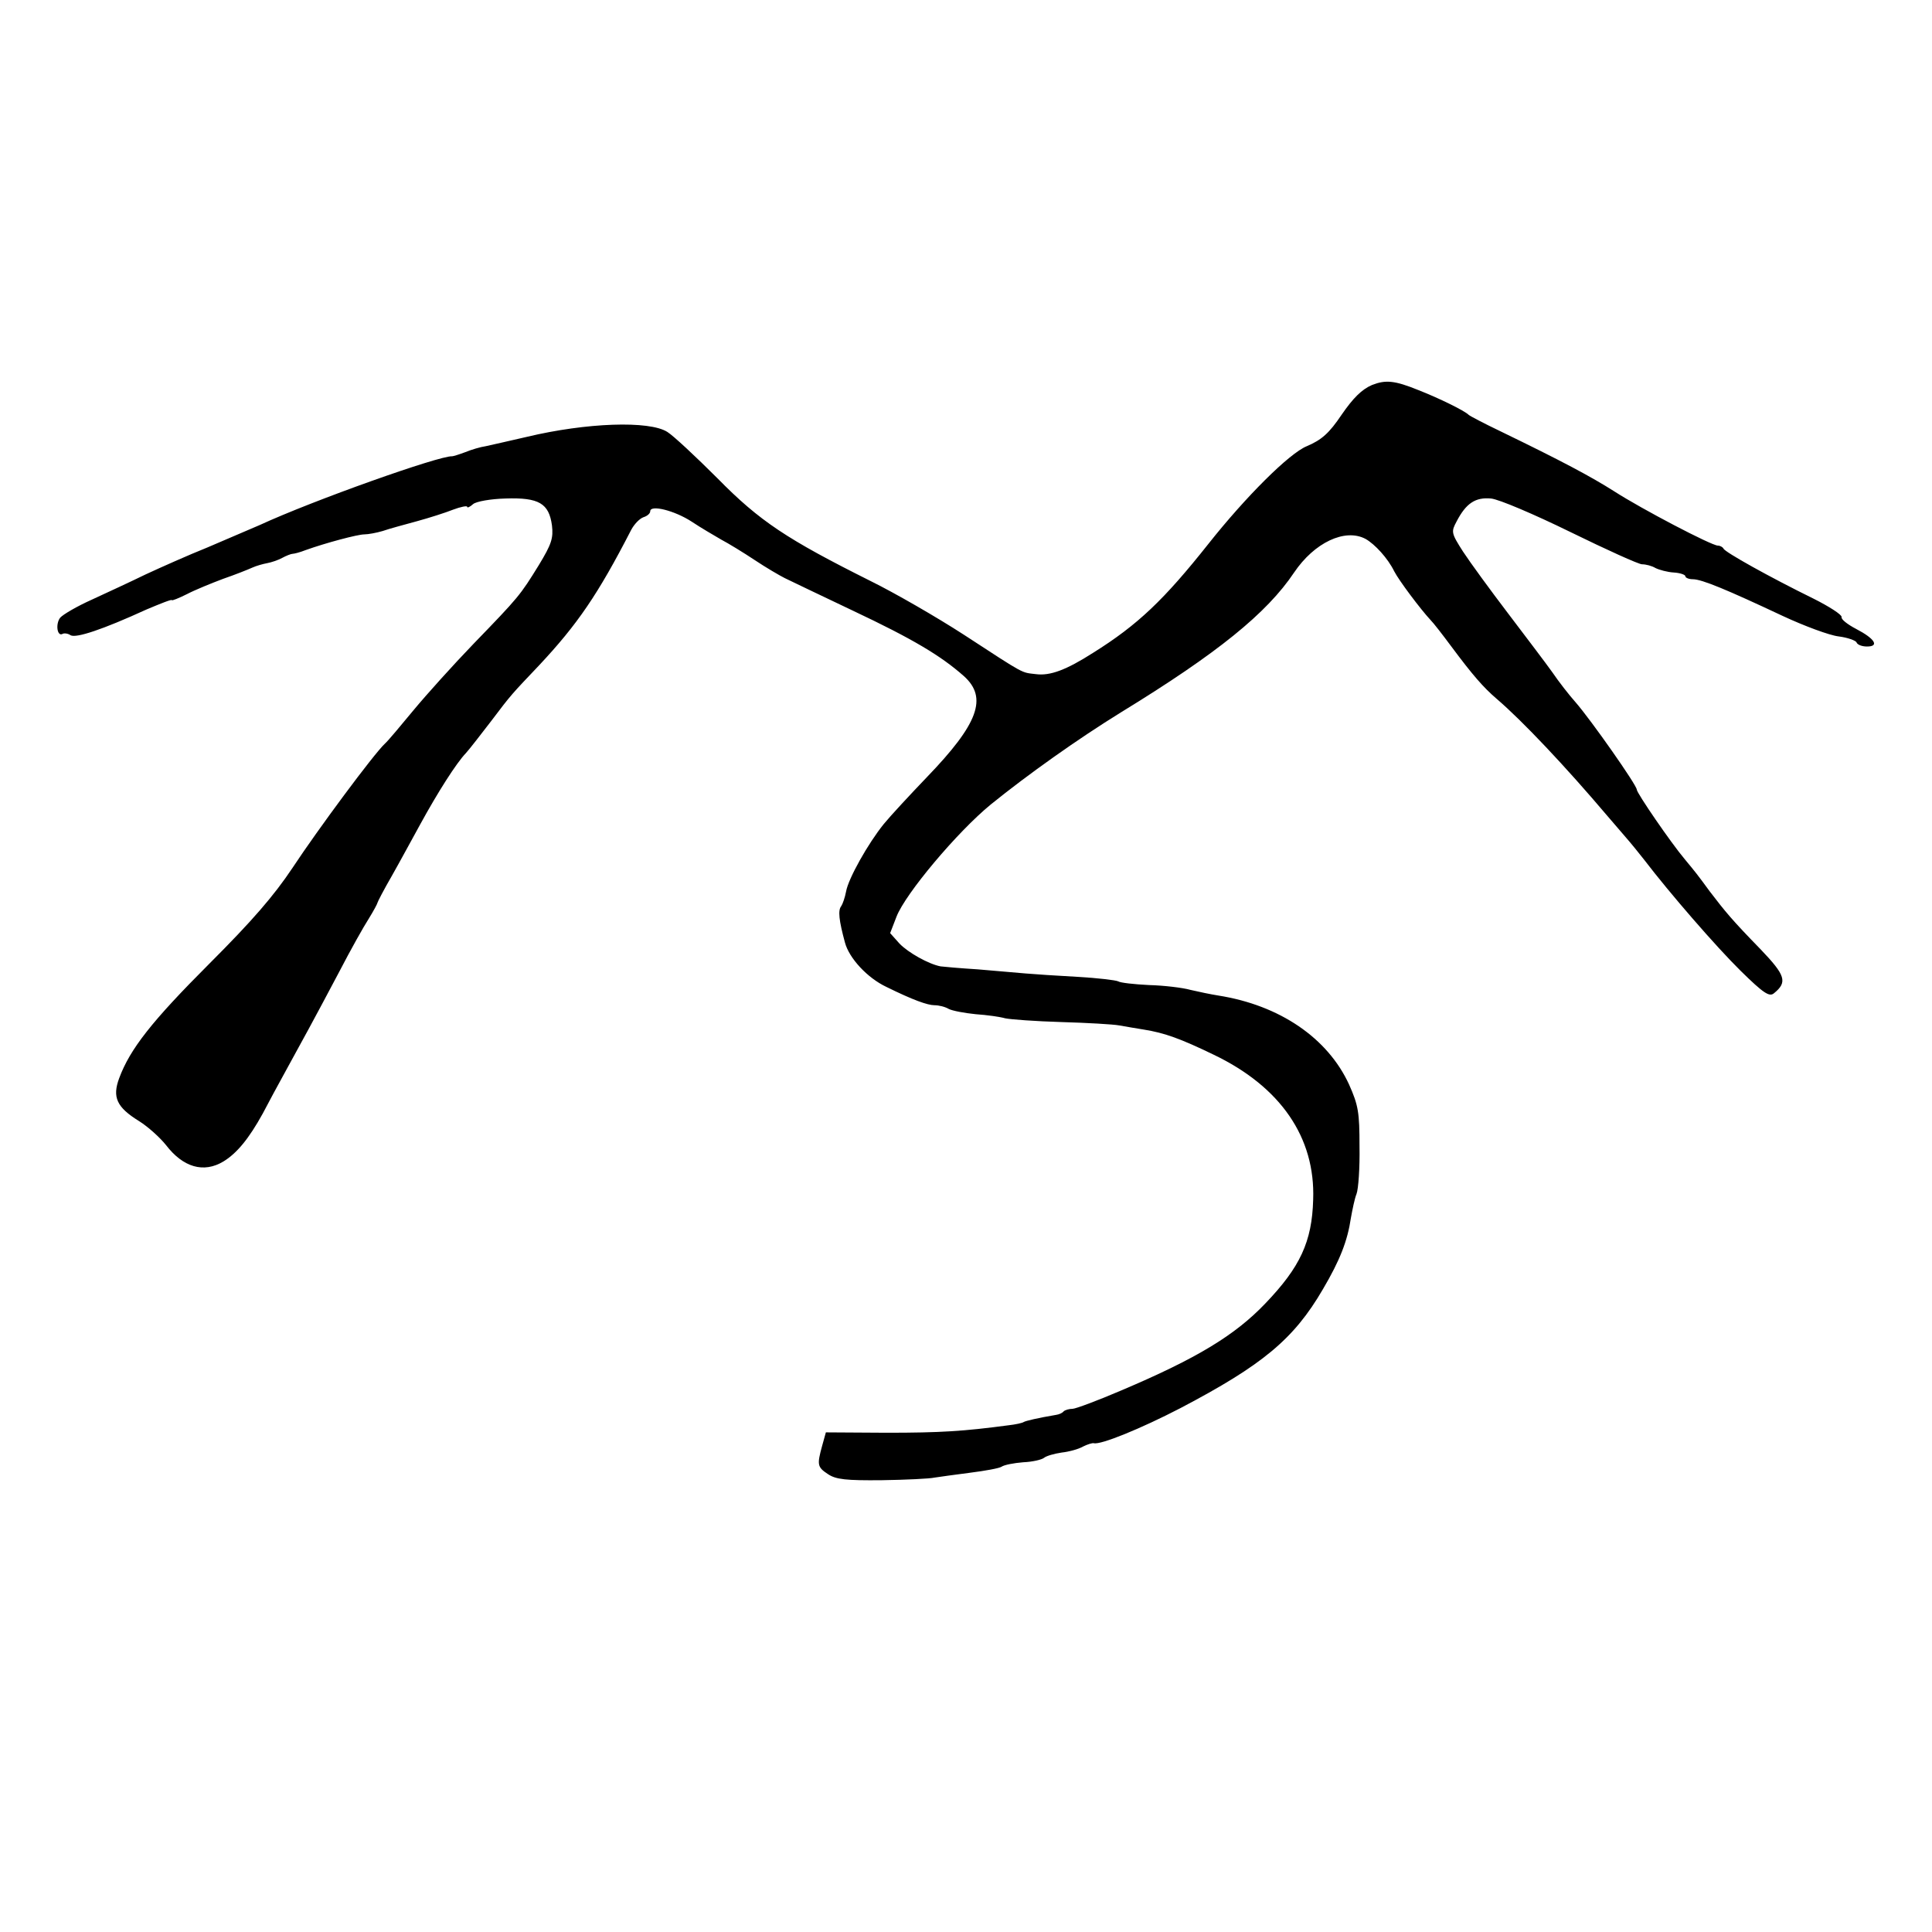<?xml version="1.0" standalone="no"?>
<!DOCTYPE svg PUBLIC "-//W3C//DTD SVG 20010904//EN"
 "http://www.w3.org/TR/2001/REC-SVG-20010904/DTD/svg10.dtd">
<svg version="1.0" xmlns="http://www.w3.org/2000/svg"
 width="517pt" height="517pt" viewBox="0 0 517 517"
 preserveAspectRatio="xMidYMid meet">
<g transform="translate(0,517) scale(0.1,-0.1)"
fill="#000000" stroke="none">
<path d="M3672 4140 c-28 -12 -51 -35 -82 -80 -33 -49 -53 -67 -93 -84 -47
-19 -164 -136 -263 -261 -119 -150 -189 -217 -309 -292 -72 -46 -115 -62 -153
-57 -40 5 -25 -4 -192 105 -74 48 -187 113 -250 144 -224 112 -297 160 -410
275 -58 58 -118 114 -134 124 -48 31 -217 25 -376 -13 -47 -11 -97 -22 -110
-25 -14 -2 -38 -9 -55 -16 -16 -6 -32 -11 -35 -11 -34 2 -372 -118 -515 -184
-28 -12 -91 -39 -140 -60 -50 -20 -124 -53 -165 -72 -41 -20 -106 -50 -145
-68 -38 -17 -76 -39 -84 -48 -13 -17 -8 -52 7 -43 4 2 14 1 21 -4 15 -8 85 15
203 69 38 16 68 28 68 25 0 -2 18 5 40 16 21 11 65 29 97 41 32 11 67 25 78
30 11 5 29 10 40 12 11 2 29 8 40 14 11 6 24 11 28 11 4 0 20 4 35 10 53 19
139 42 157 42 10 0 32 4 49 9 17 6 58 17 91 26 33 9 77 23 97 31 21 8 38 11
38 8 0 -4 7 -1 16 7 8 7 47 14 87 15 89 3 116 -13 124 -72 4 -34 -1 -50 -35
-106 -50 -81 -53 -85 -175 -211 -54 -56 -126 -136 -160 -177 -34 -41 -68 -82
-77 -90 -30 -28 -179 -229 -247 -332 -50 -75 -108 -142 -223 -257 -154 -154
-212 -228 -241 -306 -19 -51 -7 -78 53 -115 24 -15 56 -44 72 -64 46 -60 101
-76 154 -44 36 22 68 61 105 128 13 25 41 77 62 115 46 84 70 127 143 265 30
58 66 122 79 142 13 21 23 40 23 42 0 2 17 35 39 73 21 37 55 100 76 138 46
84 96 163 122 190 10 11 40 50 67 85 55 73 56 73 129 150 102 109 157 189 246
362 8 15 22 30 33 34 10 3 18 10 18 16 0 18 65 2 111 -28 24 -16 60 -37 79
-48 19 -10 60 -35 90 -55 30 -20 66 -41 80 -48 14 -7 96 -46 182 -87 161 -76
236 -121 297 -175 65 -58 39 -128 -99 -271 -45 -47 -97 -103 -115 -125 -42
-52 -95 -146 -101 -181 -3 -16 -9 -33 -13 -39 -9 -11 -6 -38 10 -97 11 -42 60
-95 111 -119 71 -35 110 -49 129 -49 11 0 28 -4 38 -10 10 -5 42 -11 72 -14
30 -2 65 -7 79 -11 14 -3 81 -8 150 -10 69 -2 139 -6 155 -9 17 -3 46 -8 65
-11 57 -9 100 -25 187 -67 180 -86 273 -222 267 -388 -3 -113 -35 -181 -128
-278 -81 -85 -183 -147 -386 -233 -63 -27 -122 -49 -130 -49 -9 0 -20 -3 -24
-7 -3 -4 -12 -8 -19 -9 -53 -9 -81 -16 -87 -19 -4 -3 -23 -7 -41 -9 -120 -16
-182 -20 -326 -20 l-163 1 -10 -36 c-14 -51 -13 -57 16 -76 21 -14 48 -17 144
-16 64 1 128 4 141 7 13 2 56 8 95 13 40 5 78 12 84 16 7 5 33 10 58 12 25 1
50 7 56 12 6 5 27 11 47 14 19 2 45 9 57 16 12 6 25 10 29 9 18 -5 126 39 232
94 219 115 303 184 381 318 46 78 66 130 75 191 4 22 10 52 15 64 5 13 9 70 8
127 0 91 -3 110 -28 166 -57 124 -185 212 -350 238 -19 3 -53 10 -74 15 -21 6
-72 12 -111 13 -40 2 -77 6 -83 10 -6 3 -55 9 -109 12 -54 3 -116 7 -138 9
-22 2 -80 7 -128 11 -48 3 -93 7 -100 8 -32 6 -87 37 -110 61 l-25 28 17 44
c24 62 163 227 252 300 100 81 234 176 349 247 258 158 390 265 463 374 54 80
136 119 191 90 25 -14 60 -52 77 -87 13 -25 70 -101 97 -130 8 -8 32 -39 55
-70 58 -78 87 -111 122 -141 69 -59 185 -182 296 -313 13 -15 35 -41 49 -57
14 -16 36 -43 50 -61 68 -89 192 -232 258 -297 62 -61 77 -70 89 -60 37 30 31
48 -36 118 -76 78 -94 100 -136 155 -33 45 -37 50 -66 85 -38 45 -129 178
-129 187 0 12 -123 187 -164 234 -17 19 -45 55 -62 80 -17 24 -71 95 -118 157
-48 63 -102 137 -121 166 -32 50 -32 53 -17 81 25 48 50 65 92 61 21 -2 115
-42 213 -90 96 -47 182 -86 191 -86 10 0 26 -4 36 -10 10 -5 32 -11 49 -12 17
-1 31 -6 31 -10 0 -4 9 -8 20 -8 24 0 91 -28 240 -98 58 -27 125 -52 150 -55
24 -3 46 -11 48 -16 2 -6 14 -11 28 -11 34 0 21 21 -29 47 -23 12 -41 26 -39
32 1 6 -33 28 -75 49 -118 58 -238 125 -241 134 -2 4 -9 8 -15 8 -17 0 -204
98 -277 145 -63 40 -140 81 -305 161 -44 21 -82 41 -85 44 -11 11 -78 44 -134
66 -64 26 -88 28 -124 14z"/>
</g>
</svg>
